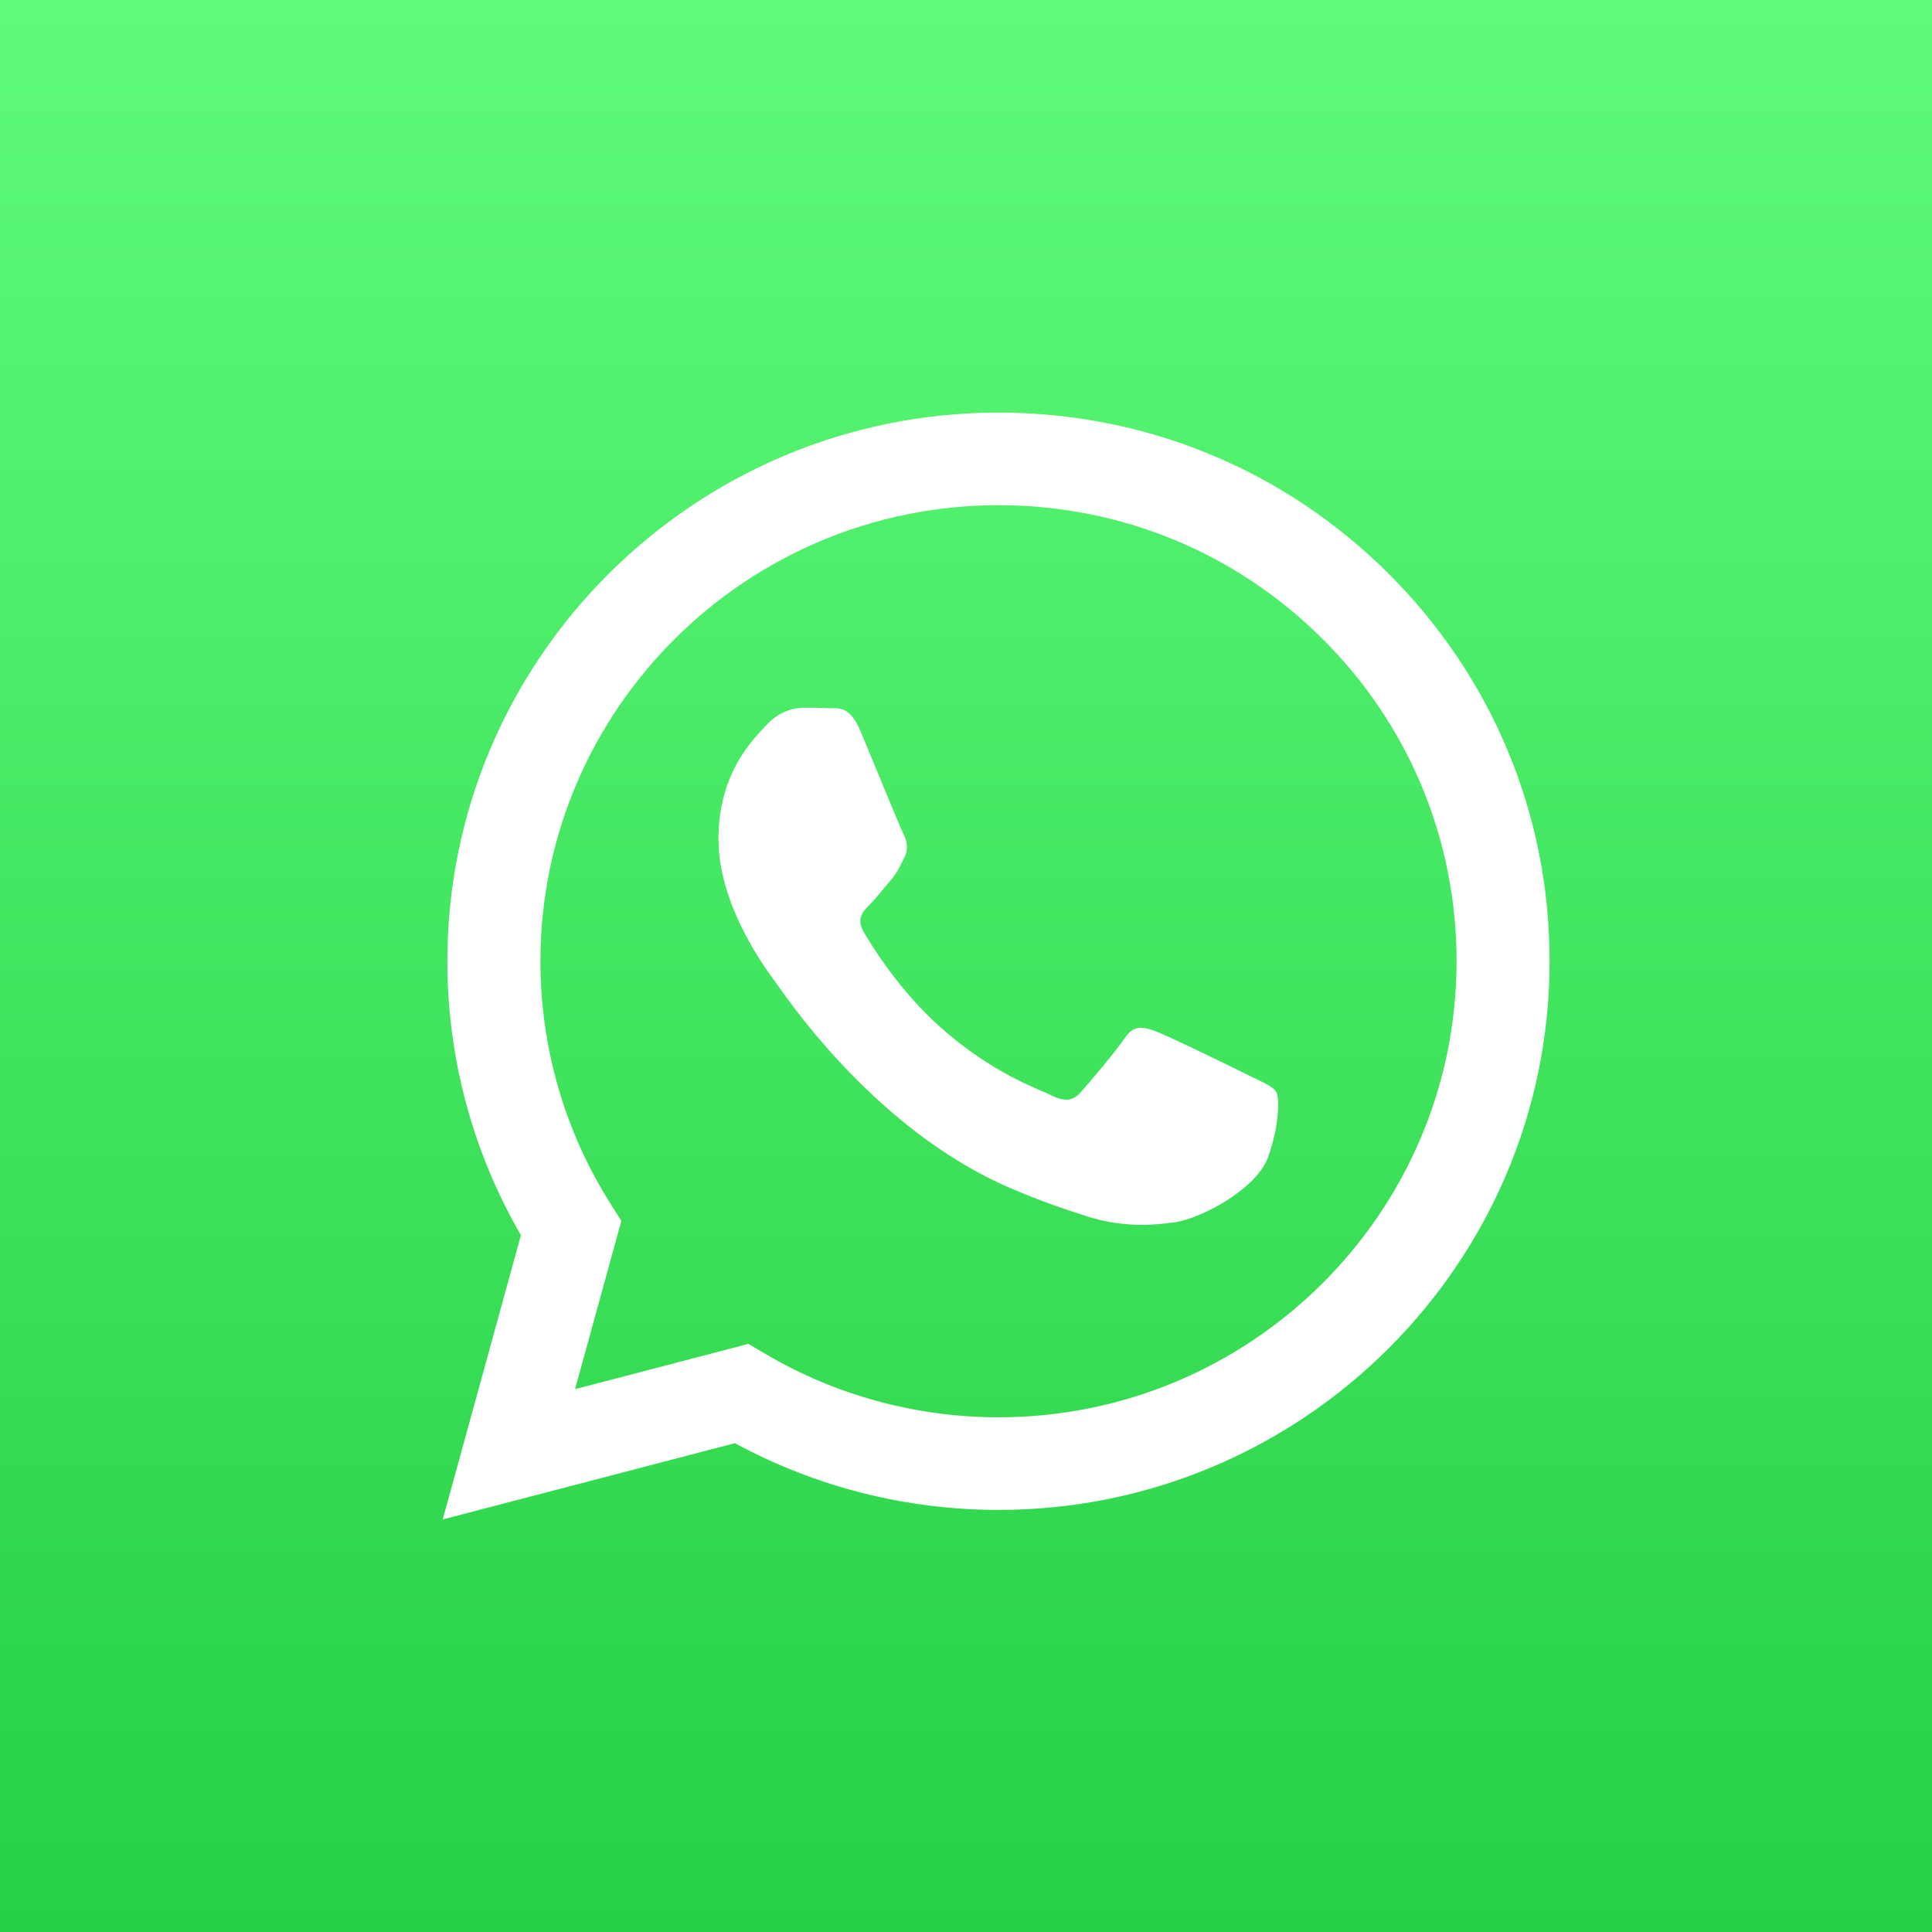 <svg width="64" height="64" viewBox="0 0 64 64" fill="none" xmlns="http://www.w3.org/2000/svg">
<rect x="0" y="0" width="64" height="64" fill="#333333" stroke="none"/>
<rect width="64" height="64" fill="url(#paint0_linear_428_2371)"/>
<path fill-rule="evenodd" clip-rule="evenodd" d="M45.991 18.995C42.544 15.561 37.96 13.669 33.076 13.667C23.014 13.667 14.823 21.817 14.819 31.835C14.818 35.037 15.659 38.163 17.256 40.918L14.666 50.333L24.345 47.807C27.011 49.254 30.014 50.017 33.069 50.018H33.077C43.138 50.018 51.329 41.867 51.333 31.849C51.335 26.994 49.438 22.43 45.991 18.995ZM33.077 46.95H33.07C30.348 46.949 27.677 46.221 25.347 44.845L24.793 44.518L19.05 46.017L20.583 40.444L20.222 39.873C18.703 37.468 17.901 34.689 17.902 31.836C17.905 23.509 24.712 16.735 33.083 16.735C37.136 16.737 40.946 18.309 43.81 21.164C46.675 24.019 48.252 27.813 48.251 31.848C48.247 40.175 41.44 46.95 33.077 46.95ZM41.4 35.639C40.944 35.412 38.701 34.314 38.283 34.162C37.865 34.011 37.561 33.935 37.257 34.39C36.953 34.844 36.078 35.867 35.812 36.17C35.546 36.473 35.28 36.511 34.824 36.283C34.367 36.056 32.898 35.577 31.155 34.03C29.799 32.826 28.884 31.34 28.618 30.885C28.351 30.43 28.589 30.185 28.818 29.958C29.023 29.755 29.274 29.428 29.502 29.163C29.73 28.898 29.806 28.709 29.958 28.405C30.11 28.103 30.034 27.837 29.92 27.61C29.806 27.383 28.894 25.148 28.514 24.239C28.143 23.354 27.767 23.474 27.487 23.46C27.221 23.447 26.917 23.444 26.613 23.444C26.309 23.444 25.815 23.557 25.396 24.012C24.978 24.466 23.8 25.565 23.8 27.799C23.8 30.034 25.434 32.193 25.663 32.496C25.89 32.799 28.879 37.384 33.455 39.351C34.543 39.819 35.393 40.098 36.056 40.307C37.149 40.653 38.143 40.604 38.929 40.487C39.805 40.357 41.628 39.389 42.008 38.328C42.388 37.268 42.388 36.359 42.274 36.169C42.16 35.98 41.856 35.867 41.4 35.639Z" fill="white"/>
<defs>
<linearGradient id="paint0_linear_428_2371" x1="32" y1="0" x2="32" y2="64" gradientUnits="userSpaceOnUse">
<stop stop-color="#5EFB7A"/>
<stop offset="1" stop-color="#26D044"/>
</linearGradient>
</defs>
</svg>

